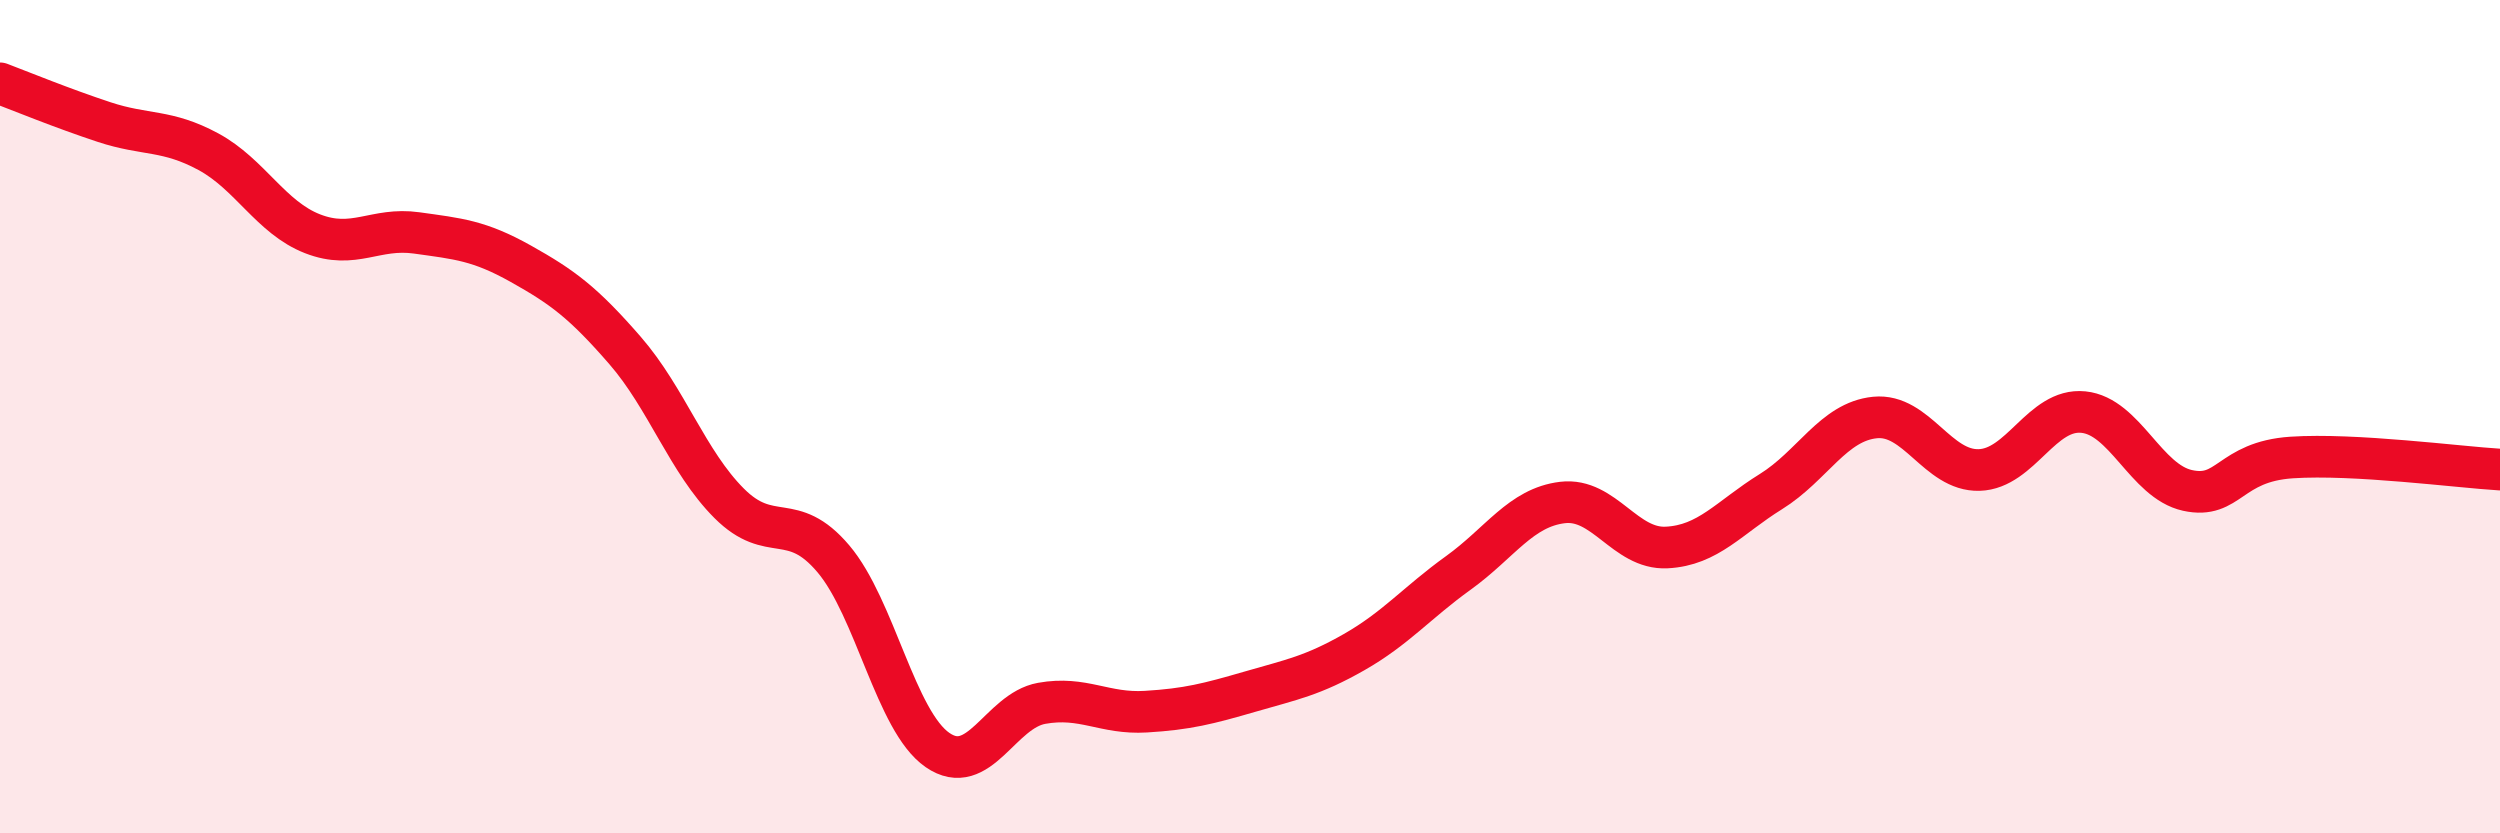 
    <svg width="60" height="20" viewBox="0 0 60 20" xmlns="http://www.w3.org/2000/svg">
      <path
        d="M 0,2 C 0.5,2.19 1.5,2.6 2.5,2.93 C 3.5,3.26 4,3.1 5,3.64 C 6,4.18 6.5,5.22 7.5,5.61 C 8.5,6 9,5.45 10,5.59 C 11,5.73 11.5,5.77 12.5,6.33 C 13.5,6.89 14,7.26 15,8.41 C 16,9.56 16.5,11.08 17.5,12.08 C 18.5,13.08 19,12.23 20,13.41 C 21,14.59 21.5,17.31 22.5,18 C 23.5,18.69 24,17.06 25,16.88 C 26,16.7 26.5,17.14 27.5,17.08 C 28.5,17.02 29,16.89 30,16.6 C 31,16.31 31.5,16.22 32.5,15.65 C 33.5,15.08 34,14.47 35,13.75 C 36,13.03 36.5,12.18 37.5,12.06 C 38.5,11.94 39,13.19 40,13.14 C 41,13.09 41.5,12.42 42.5,11.8 C 43.5,11.18 44,10.12 45,10.02 C 46,9.92 46.5,11.31 47.5,11.28 C 48.5,11.25 49,9.79 50,9.89 C 51,9.99 51.5,11.55 52.5,11.77 C 53.5,11.99 53.5,11.08 55,10.98 C 56.5,10.88 59,11.21 60,11.27L60 20L0 20Z"
        fill="#EB0A25"
        opacity="0.1"
        stroke-linecap="round"
        stroke-linejoin="round"
      />
      <path
        d="M 0,2 C 0.5,2.19 1.5,2.6 2.5,2.93 C 3.5,3.26 4,3.1 5,3.64 C 6,4.18 6.5,5.22 7.5,5.61 C 8.5,6 9,5.45 10,5.59 C 11,5.73 11.5,5.77 12.5,6.33 C 13.5,6.89 14,7.26 15,8.41 C 16,9.56 16.5,11.08 17.5,12.08 C 18.5,13.08 19,12.23 20,13.41 C 21,14.59 21.5,17.31 22.5,18 C 23.5,18.69 24,17.06 25,16.88 C 26,16.7 26.5,17.14 27.5,17.08 C 28.5,17.02 29,16.89 30,16.6 C 31,16.31 31.5,16.22 32.5,15.65 C 33.5,15.08 34,14.47 35,13.75 C 36,13.03 36.5,12.18 37.5,12.06 C 38.5,11.94 39,13.19 40,13.14 C 41,13.09 41.5,12.42 42.5,11.8 C 43.5,11.18 44,10.12 45,10.02 C 46,9.92 46.5,11.31 47.5,11.28 C 48.5,11.25 49,9.79 50,9.89 C 51,9.99 51.5,11.55 52.5,11.77 C 53.5,11.99 53.5,11.08 55,10.98 C 56.5,10.88 59,11.21 60,11.27"
        stroke="#EB0A25"
        stroke-width="1"
        fill="none"
        stroke-linecap="round"
        stroke-linejoin="round"
      />
    </svg>
  